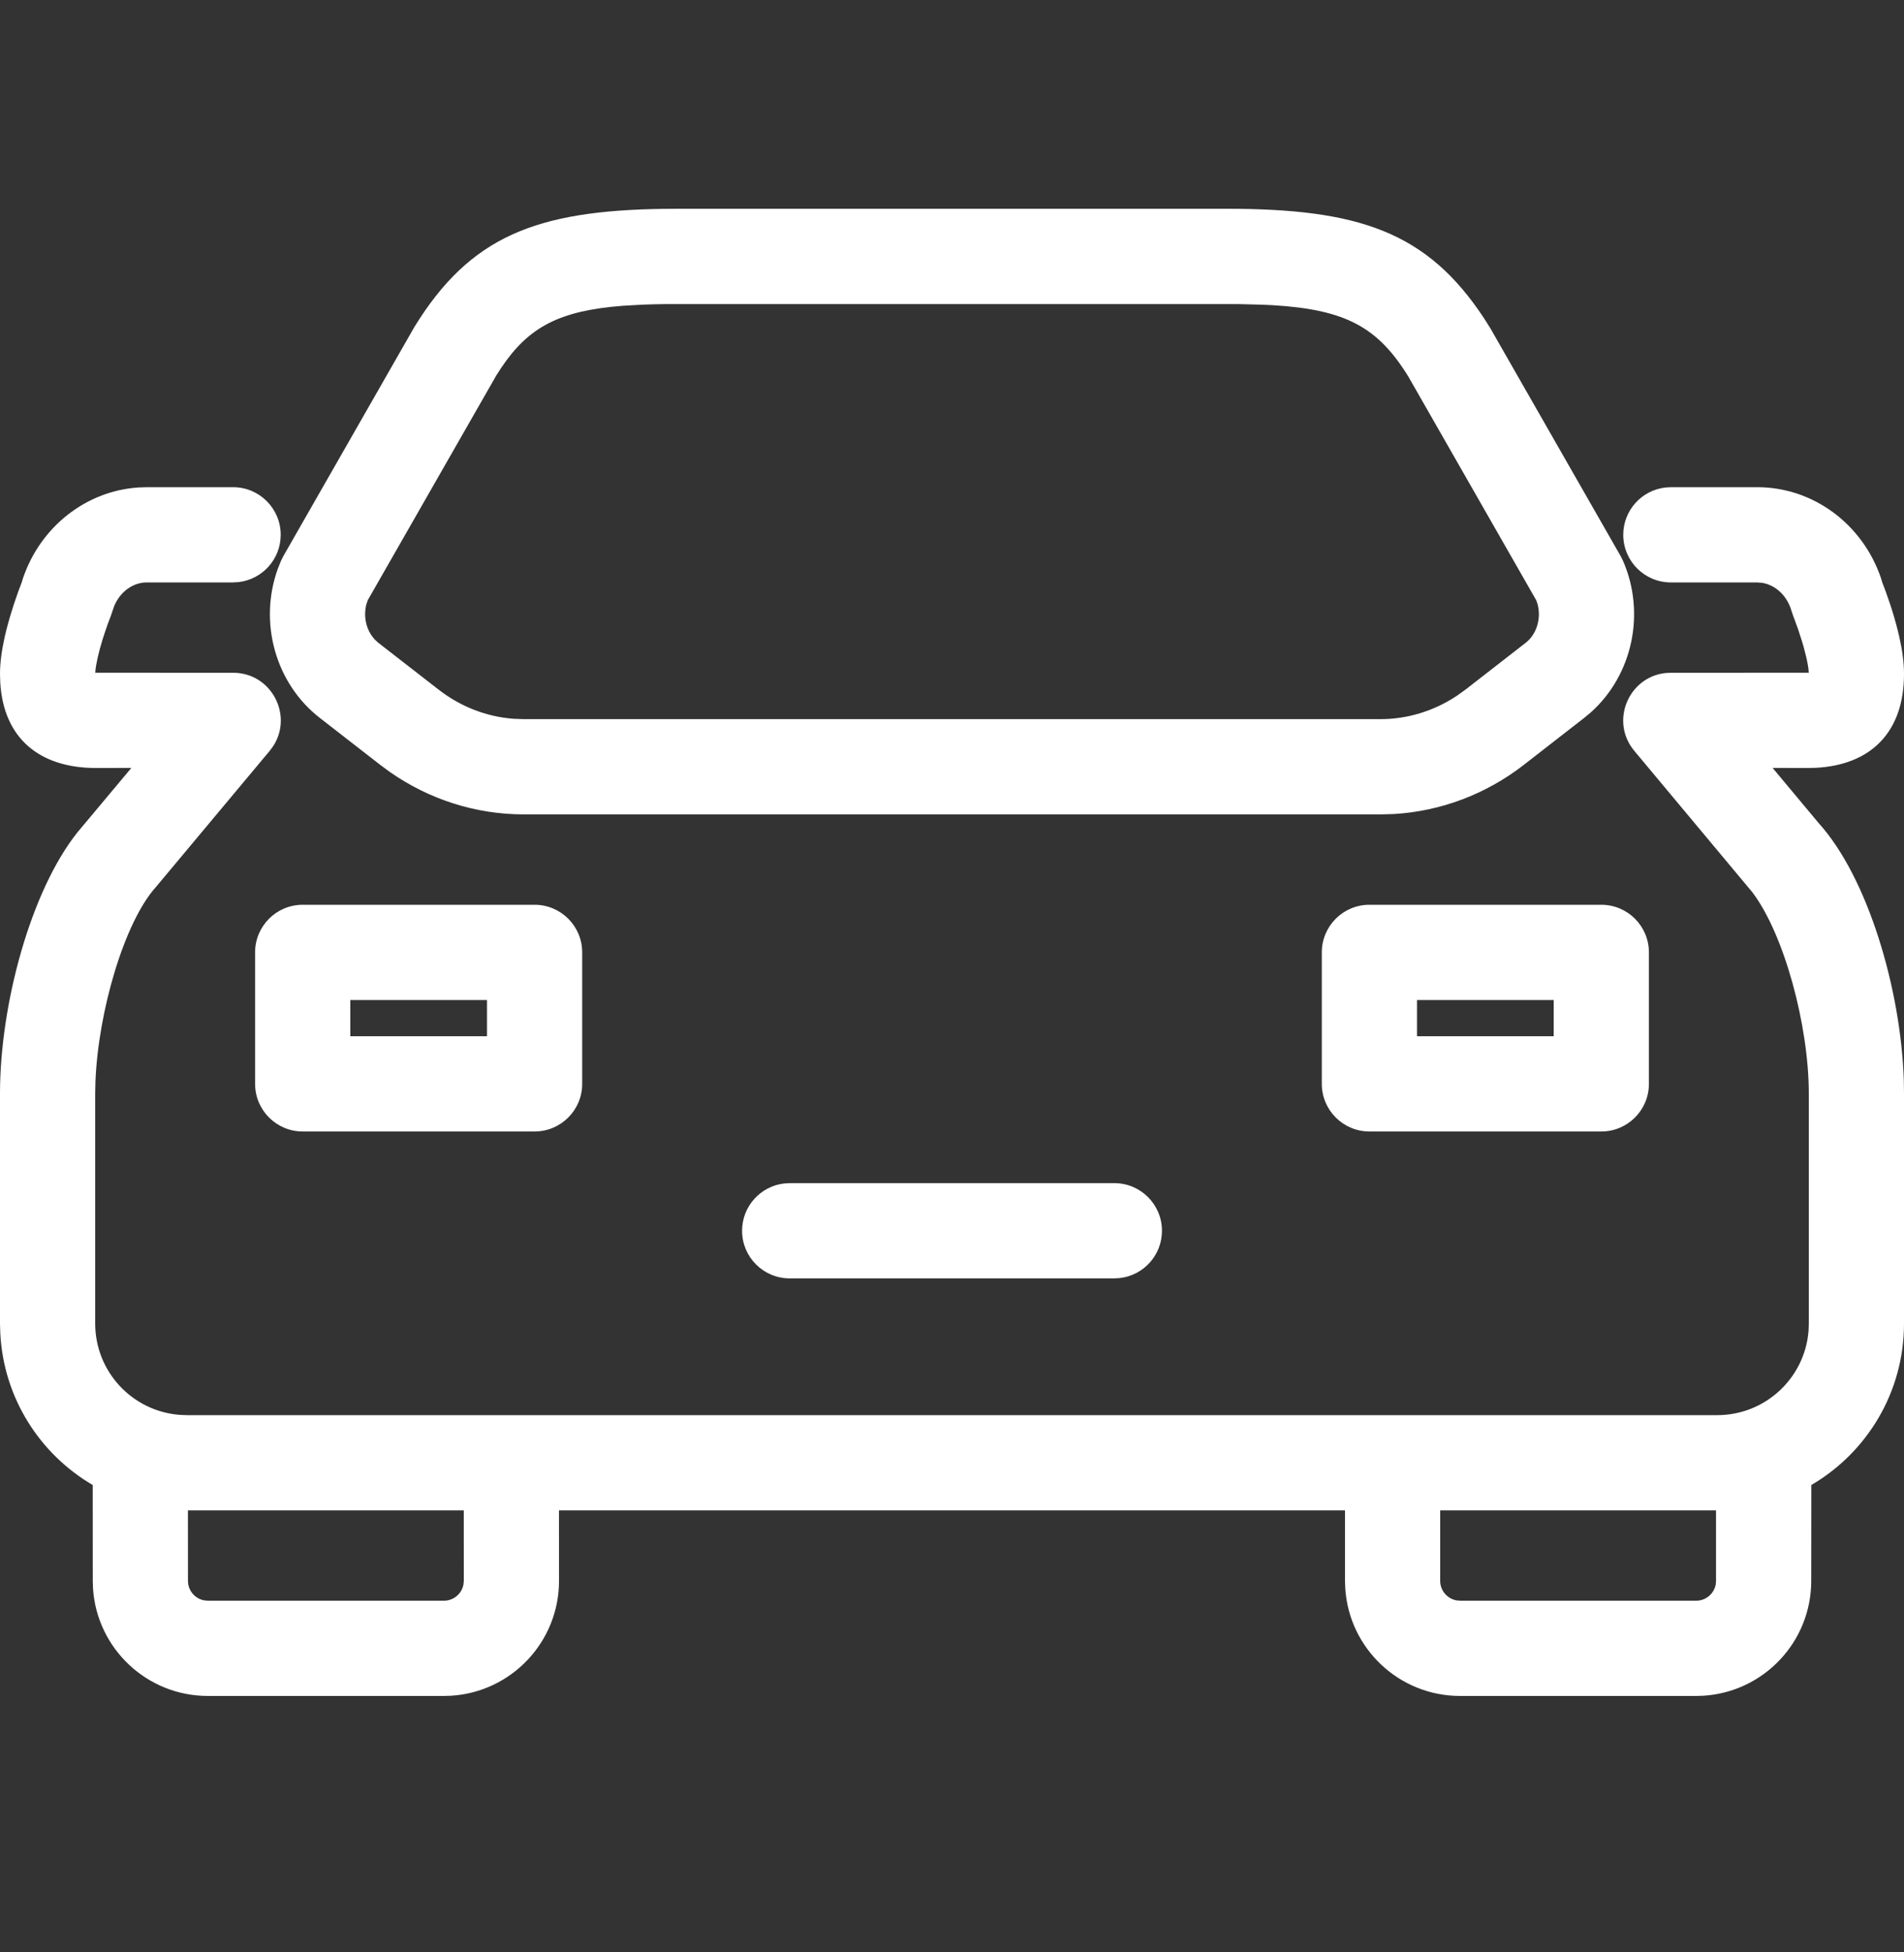 <?xml version="1.0" encoding="UTF-8"?> <svg xmlns="http://www.w3.org/2000/svg" xmlns:xlink="http://www.w3.org/1999/xlink" viewBox="0 0 40 41" version="1.1"><rect x="0" y="0" width="40" height="41" fill="#333333" stroke="none"/><path d="M4.897,10.231 C5.45,10.231 5.897,10.679 5.897,11.231 C5.897,11.744 5.511,12.166 5.014,12.224 L4.897,12.231 L3.083,12.231 C2.798,12.231 2.528,12.421 2.401,12.722 L2.322,12.951 L2.264,13.103 L2.192,13.314 L2.153,13.435 C2.112,13.569 2.077,13.697 2.051,13.814 C2.026,13.926 2.01,14.021 2.004,14.092 L2.001,14.127 L4.897,14.128 C5.707,14.128 6.166,15.03 5.733,15.678 L5.665,15.769 L3.275,18.628 C2.614,19.36 2.061,21.241 2.005,22.722 L2,22.965 L2,27.795 C2,28.807 2.781,29.635 3.773,29.712 L3.923,29.718 L36.076,29.718 C37.089,29.718 37.918,28.937 37.995,27.945 L38,27.795 L38,22.965 C38,21.534 37.482,19.616 36.813,18.736 L34.335,15.769 C33.816,15.148 34.214,14.217 34.989,14.134 L35.102,14.128 L37.999,14.127 L37.992,14.041 L37.972,13.92 L37.95,13.814 L37.887,13.567 C37.874,13.524 37.861,13.48 37.847,13.436 L37.771,13.203 L37.704,13.019 L37.678,12.951 L37.64,12.84 C37.55,12.512 37.302,12.286 37.022,12.24 L36.916,12.231 L35.102,12.231 C34.55,12.231 34.102,11.783 34.102,11.231 C34.102,10.718 34.488,10.295 34.986,10.238 L35.102,10.231 L36.916,10.231 C38.097,10.231 39.131,11.01 39.516,12.139 L39.543,12.23 L39.612,12.412 L39.708,12.687 L39.758,12.843 C39.814,13.025 39.862,13.202 39.901,13.375 C39.965,13.656 40,13.913 40,14.154 C40,15.39 39.289,16.065 38.149,16.124 L37.983,16.128 L37.24,16.127 L38.21,17.288 C39.241,18.43 39.932,20.768 39.996,22.681 L40,22.965 L40,27.795 C40,29.241 39.218,30.505 38.053,31.185 L38.051,33.198 C38.051,34.48 37.054,35.528 35.792,35.61 L35.633,35.615 L30.674,35.615 C29.393,35.615 28.343,34.618 28.262,33.357 L28.256,33.198 L28.256,31.717 L11.743,31.717 L11.744,33.198 C11.744,34.48 10.746,35.528 9.485,35.61 L9.326,35.615 L4.367,35.615 C3.085,35.615 2.036,34.618 1.954,33.357 L1.949,33.198 L1.948,31.185 C0.838,30.537 0.075,29.359 0.006,27.997 L0,27.795 L0,22.965 C0,21.093 0.645,18.715 1.623,17.484 L2.759,16.127 L2.016,16.128 C0.836,16.128 0.072,15.509 0.005,14.327 L0,14.154 C0,13.913 0.036,13.656 0.099,13.375 C0.138,13.203 0.186,13.025 0.243,12.844 L0.292,12.688 L0.387,12.413 L0.453,12.239 L0.484,12.139 C0.85,11.067 1.801,10.31 2.908,10.237 L3.083,10.231 L4.897,10.231 Z M9.743,31.717 L3.948,31.717 L3.949,33.198 C3.949,33.403 4.096,33.573 4.291,33.608 L4.367,33.615 L9.326,33.615 C9.531,33.615 9.702,33.467 9.737,33.273 L9.744,33.198 L9.743,31.717 Z M36.051,31.717 L30.256,31.717 L30.256,33.198 C30.256,33.403 30.404,33.573 30.599,33.608 L30.674,33.615 L35.633,33.615 C35.839,33.615 36.009,33.467 36.045,33.273 L36.051,33.198 L36.051,31.717 Z M23.411,24.846 C23.963,24.846 24.411,25.294 24.411,25.846 C24.411,26.359 24.025,26.782 23.527,26.839 L23.411,26.846 L16.59,26.846 C16.037,26.846 15.59,26.398 15.59,25.846 C15.59,25.333 15.976,24.911 16.473,24.853 L16.59,24.846 L23.411,24.846 Z M11.231,19 C11.783,19 12.231,19.448 12.231,20 L12.231,20 L12.231,22.761 C12.231,23.313 11.783,23.761 11.231,23.761 L11.231,23.761 L6.359,23.761 C5.807,23.761 5.359,23.313 5.359,22.761 L5.359,22.761 L5.359,20 C5.359,19.448 5.807,19 6.359,19 L6.359,19 Z M33.641,19 C34.193,19 34.641,19.448 34.641,20 L34.641,20 L34.641,22.761 C34.641,23.313 34.193,23.761 33.641,23.761 L33.641,23.761 L28.769,23.761 C28.217,23.761 27.769,23.313 27.769,22.761 L27.769,22.761 L27.769,20 C27.769,19.448 28.217,19 28.769,19 L28.769,19 Z M10.231,21 L7.359,21 L7.359,21.761 L10.231,21.761 L10.231,21 Z M32.641,21 L29.769,21 L29.769,21.761 L32.641,21.761 L32.641,21 Z M25.759,4.384 C28.535,4.384 29.978,4.859 31.181,6.69 L31.309,6.892 L34.047,11.678 L34.095,11.773 C34.577,12.873 34.299,14.172 33.424,14.957 L33.28,15.077 L32.017,16.059 C31.22,16.679 30.263,17.039 29.272,17.095 L29.002,17.102 L10.999,17.102 C9.996,17.102 9.016,16.789 8.188,16.21 L7.984,16.059 L6.72,15.077 C5.781,14.348 5.433,13.067 5.835,11.948 L5.905,11.773 L5.953,11.678 L8.707,6.864 C9.878,4.962 11.267,4.421 13.949,4.386 L14.242,4.384 L25.759,4.384 Z M26.012,6.386 L13.988,6.386 L13.746,6.39 L13.746,6.39 L13.517,6.397 L13.091,6.421 C11.756,6.523 11.105,6.864 10.528,7.727 L10.426,7.885 L7.726,12.604 L7.698,12.687 C7.637,12.912 7.679,13.156 7.8,13.338 L7.867,13.424 L7.947,13.498 L9.212,14.48 C9.674,14.84 10.221,15.052 10.787,15.094 L10.999,15.102 L29.002,15.102 C29.57,15.102 30.129,14.93 30.612,14.608 L30.79,14.48 L32.053,13.498 C32.282,13.32 32.383,12.988 32.302,12.687 L32.264,12.576 L32.273,12.604 L29.59,7.913 C28.948,6.87 28.272,6.501 26.738,6.409 L26.502,6.398 L26.012,6.386 Z" id="Combined-Shape" fill="#FFFFFF" fill-rule="nonzero"></path></svg> 